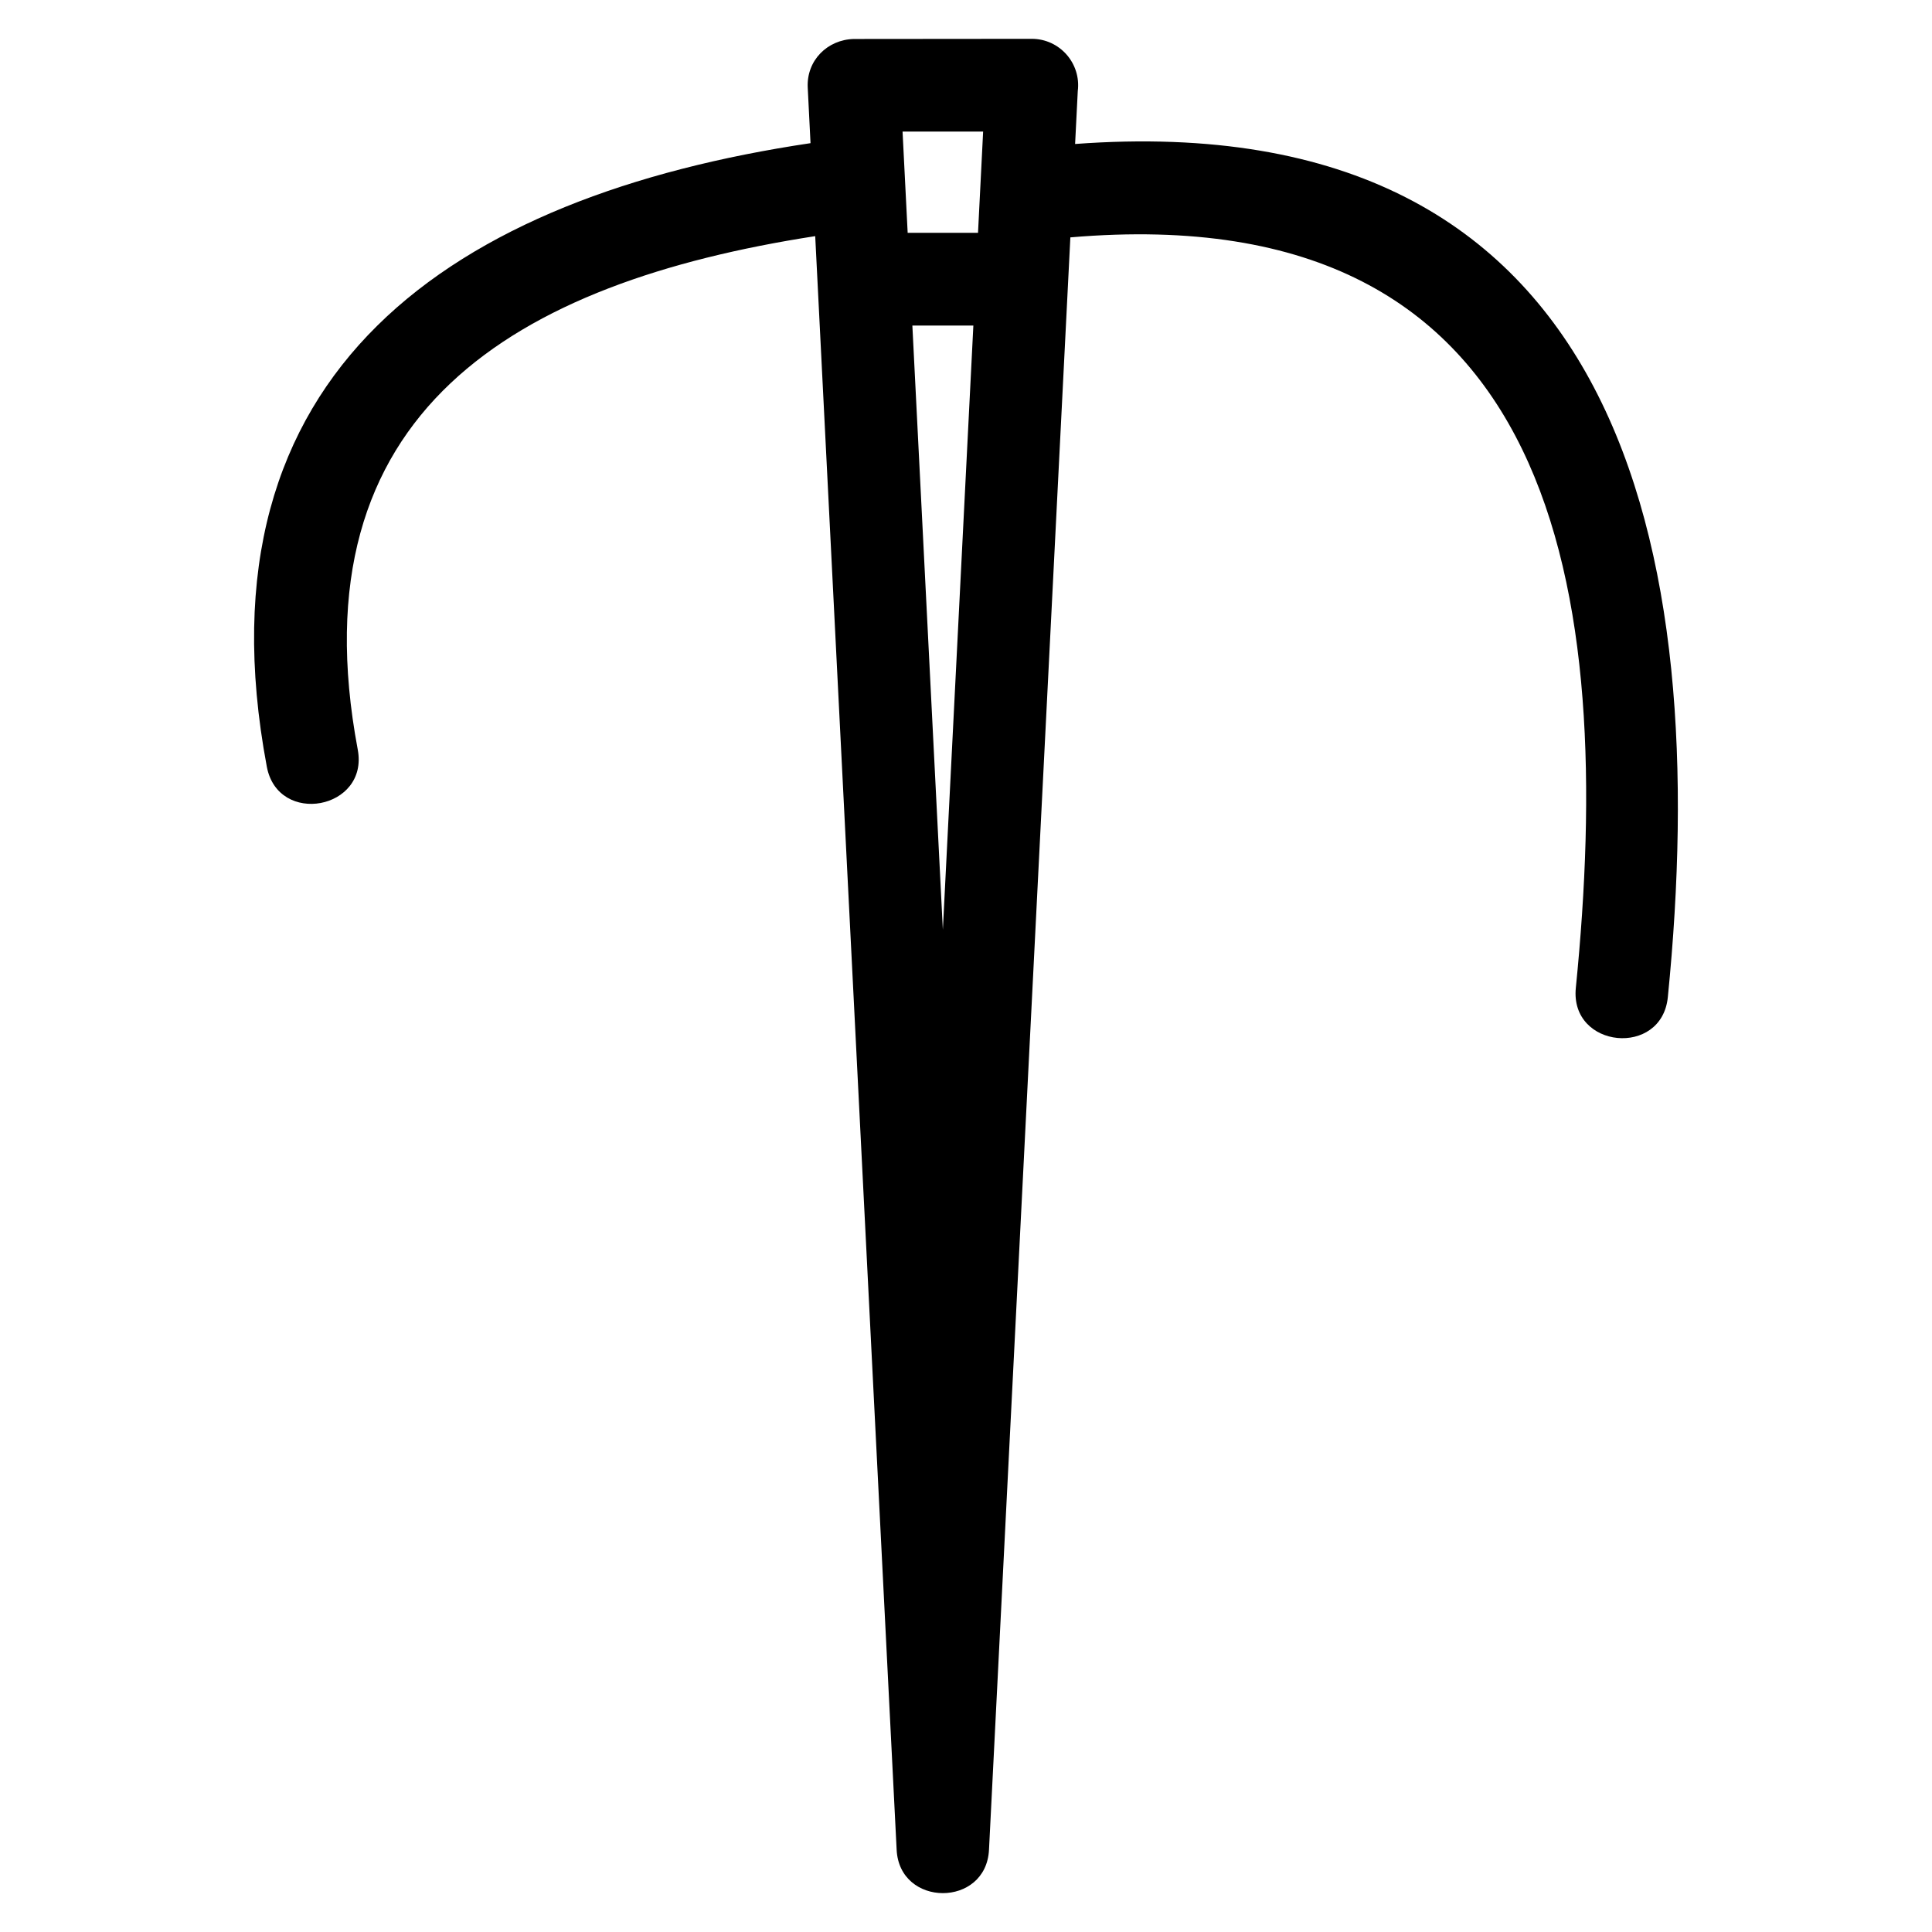 <?xml version="1.0" encoding="UTF-8"?>
<!-- Uploaded to: SVG Repo, www.svgrepo.com, Generator: SVG Repo Mixer Tools -->
<svg fill="#000000" width="800px" height="800px" version="1.1" viewBox="144 144 512 512" xmlns="http://www.w3.org/2000/svg">
 <path d="m417.43 154.29c7.414 0 13.113 6.516 12.191 13.836l-0.707 14.031c145.29-10.746 168.95 107.32 157.08 226.08-1.578 16.035-25.961 13.645-24.387-2.398 10.449-104.5-3.812-210.1-133.95-198.93-7.188 142.41-14.371 284.84-21.559 427.25-0.719 15.426-23.773 15.352-24.48 0-7.195-142.52-14.383-285.05-21.578-427.58-79.328 12.293-138.07 46.395-121.23 136.08 2.969 15.848-21.129 20.355-24.102 4.512-19.773-105.37 49.777-151.17 144.09-165.23l-0.742-14.781c-0.332-7.117 5.199-12.676 12.242-12.828zm-32.883 51.414h18.637c0.453-8.945 0.906-17.887 1.355-26.832h-21.352c0.453 8.945 0.906 17.887 1.355 26.832zm17.398 24.574h-16.16l8.082 160.12 8.082-160.12z"/>
</svg>
